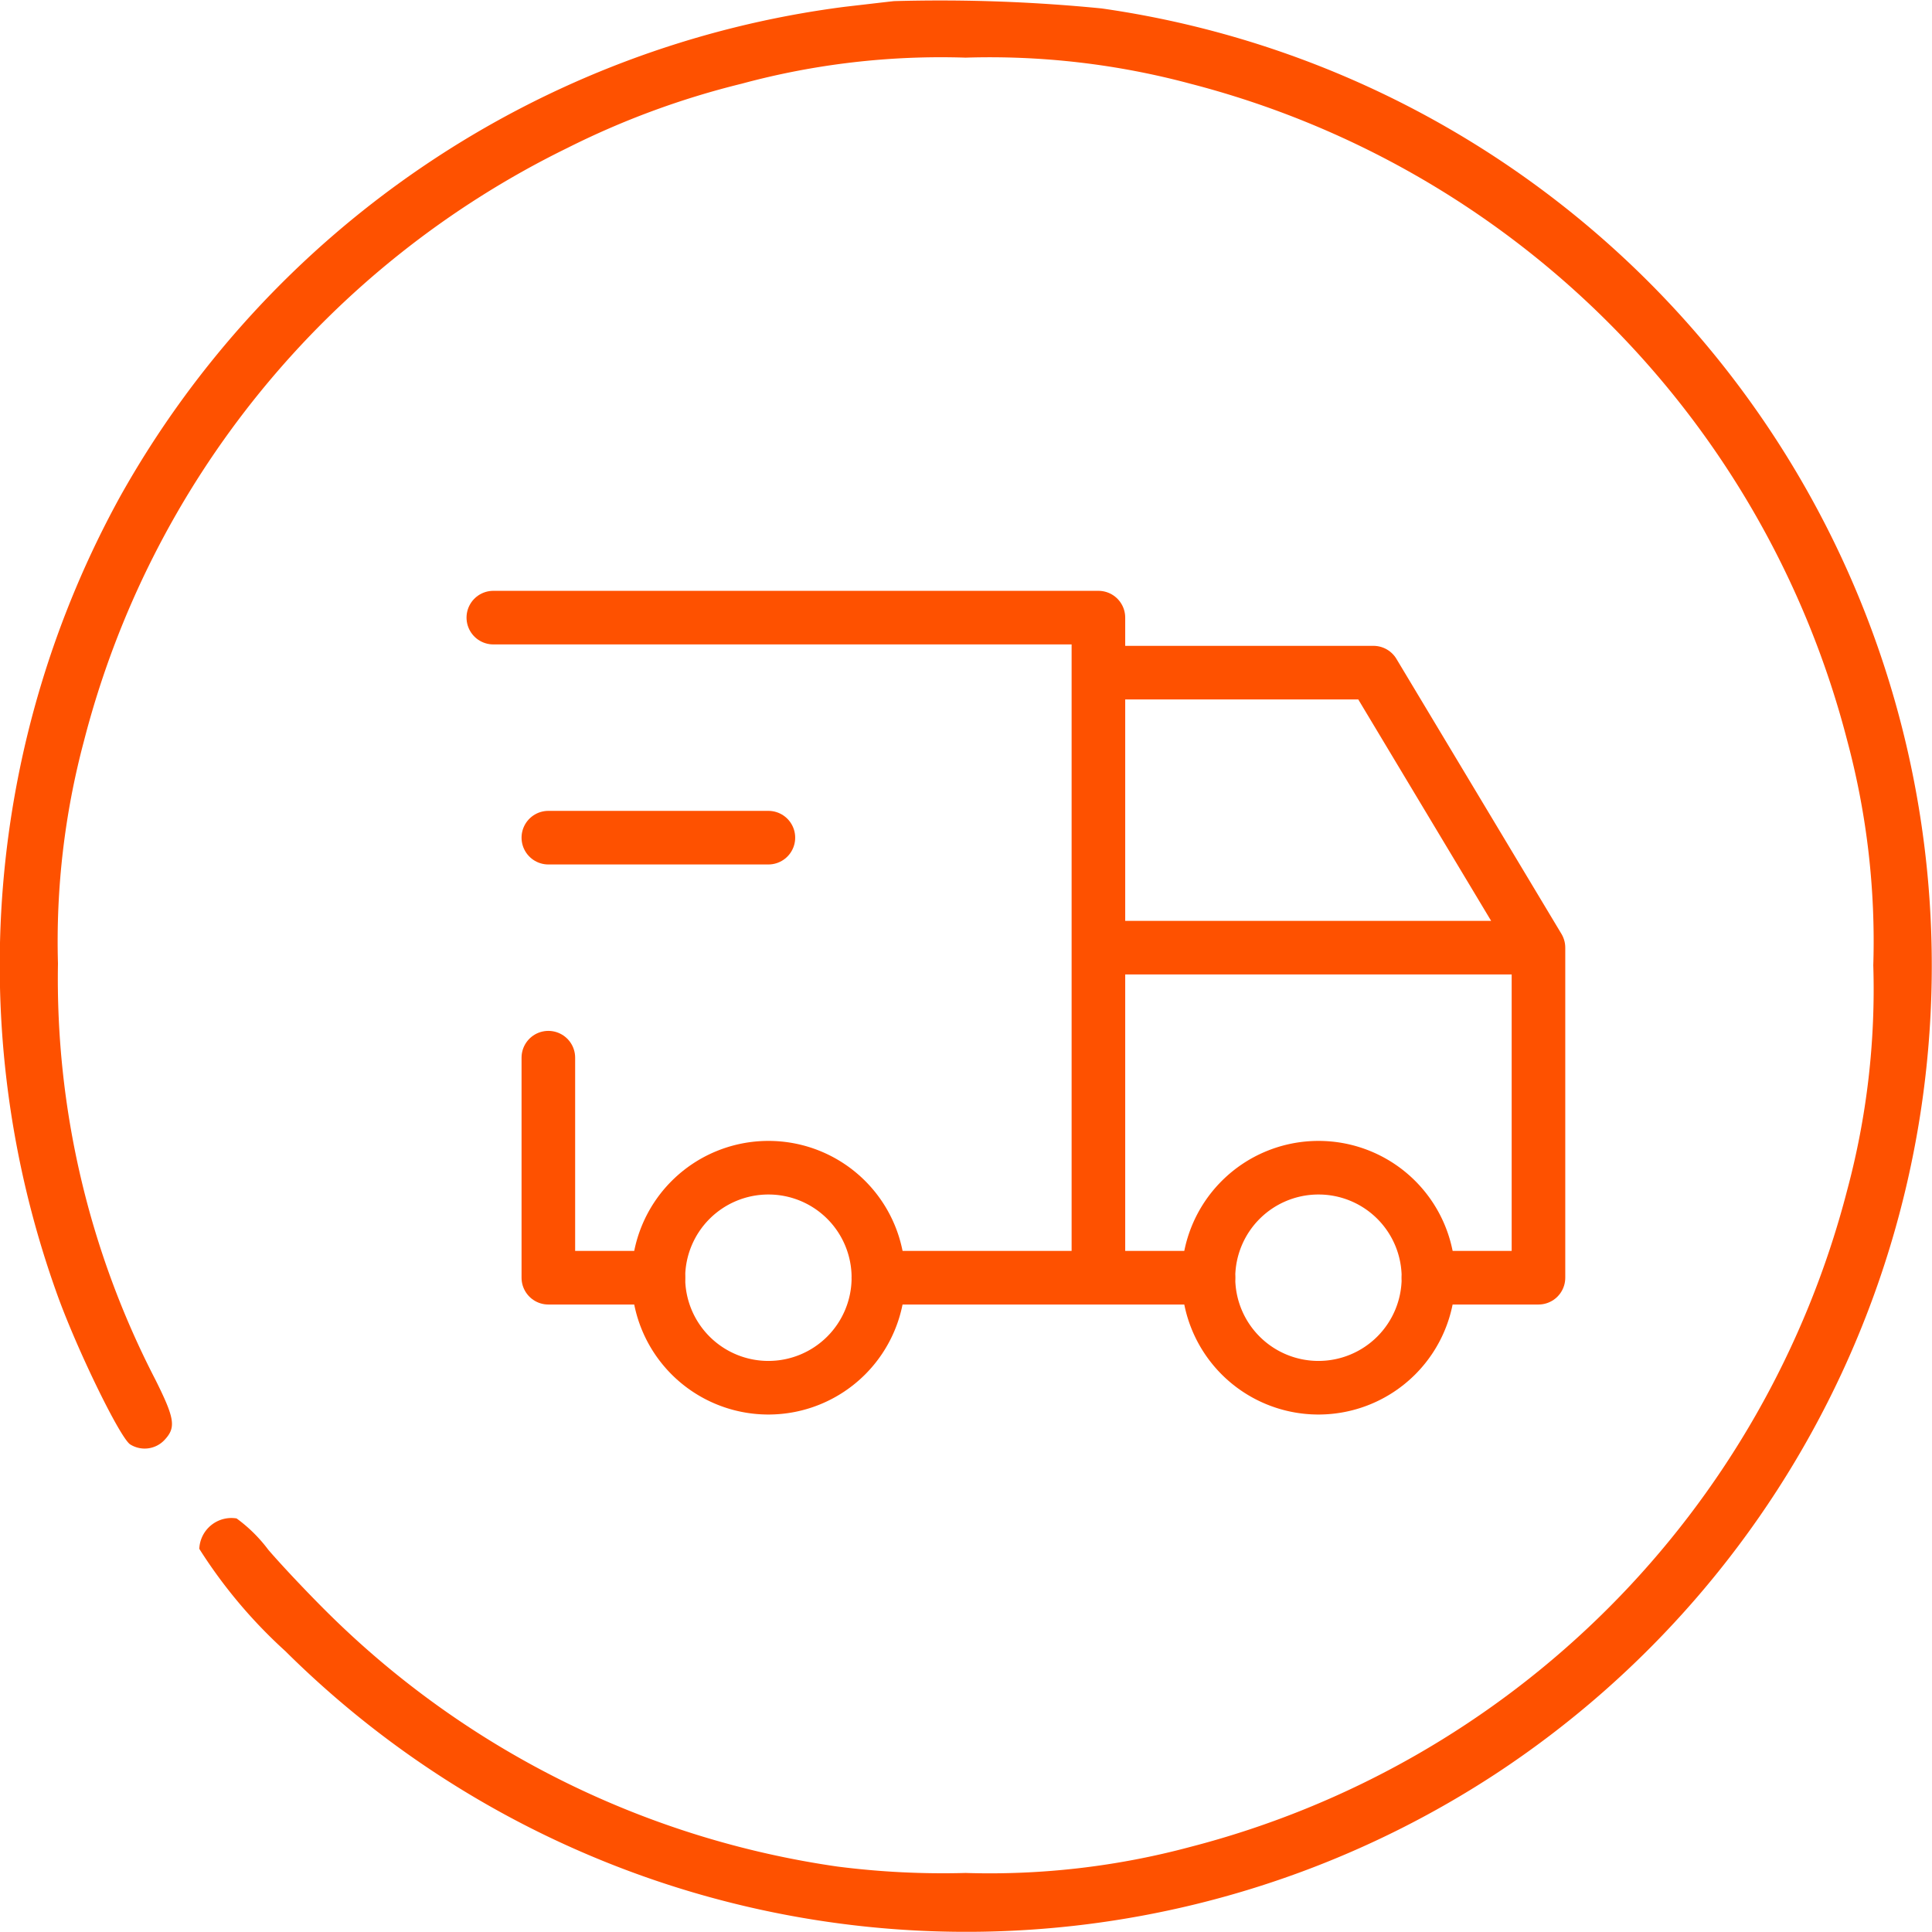 <svg xmlns="http://www.w3.org/2000/svg" width="72.094" height="72.088" viewBox="0 0 72.094 72.088">
  <g id="Grupo_17146" data-name="Grupo 17146" transform="translate(-340.988 -941)">
    <g id="Grupo_17145" data-name="Grupo 17145" transform="translate(-22.603 -109.953)">
      <path id="Caminho_4509" data-name="Caminho 4509" d="M18.211,34.105A4.105,4.105,0,1,1,14.105,30,4.1,4.1,0,0,1,18.211,34.105Z" transform="translate(378.158 1064.527)" fill="none" stroke="#fe5100" stroke-linecap="round" stroke-linejoin="round" stroke-width="2"/>
      <path id="Caminho_4510" data-name="Caminho 4510" d="M38.211,34.105A4.105,4.105,0,1,1,34.105,30,4.1,4.1,0,0,1,38.211,34.105Z" transform="translate(378.684 1064.527)" fill="none" stroke="#fe5100" stroke-linecap="round" stroke-linejoin="round" stroke-width="2"/>
      <path id="Caminho_4511" data-name="Caminho 4511" d="M10.158,34.632H6.053V26.421M4,10H26.579V34.632m-8.211,0H30.684m8.211,0H43V22.316H26.579m0-10.263H36.842L43,22.316" transform="translate(378 1064)" fill="none" stroke="#fe5100" stroke-linecap="round" stroke-linejoin="round" stroke-width="2"/>
      <path id="Caminho_4512" data-name="Caminho 4512" d="M6,18h8.211" transform="translate(378.053 1064.211)" fill="none" stroke="#fe5100" stroke-linecap="round" stroke-linejoin="round" stroke-width="2"/>
    </g>
    <path id="Caminho_4515" data-name="Caminho 4515" d="M33.578-511.654c-.268.028-1.1.127-1.832.211a36.283,36.283,0,0,0-27.037,18.26,36.281,36.281,0,0,0-2.4,29.672c.733,2.085,2.409,5.523,2.776,5.72a1.014,1.014,0,0,0,1.268-.169c.437-.465.394-.789-.338-2.254a32.557,32.557,0,0,1-3.635-15.526,29.017,29.017,0,0,1,.972-8.313,34.089,34.089,0,0,1,18.034-22.12,30.815,30.815,0,0,1,6.509-2.4,28.458,28.458,0,0,1,8.355-.972,28.9,28.9,0,0,1,8.383.972,34.132,34.132,0,0,1,24.515,24.515,28.9,28.9,0,0,1,.972,8.383,28.9,28.9,0,0,1-.972,8.383,34.132,34.132,0,0,1-24.515,24.515,28.9,28.9,0,0,1-8.383.972,31.01,31.01,0,0,1-4.79-.24,33.849,33.849,0,0,1-18.724-9.186c-.874-.845-2-2.043-2.508-2.635a5.578,5.578,0,0,0-1.183-1.169A1.2,1.2,0,0,0,7.654-453.9a18.534,18.534,0,0,0,3.212,3.818,36.054,36.054,0,0,0,45.142,4.593,36.085,36.085,0,0,0,8.327-52.792,36.063,36.063,0,0,0-23.008-13.1A61.242,61.242,0,0,0,33.578-511.654Z" transform="translate(340.771 1452.696)" fill="#fe5100"/>
  </g>
</svg>
